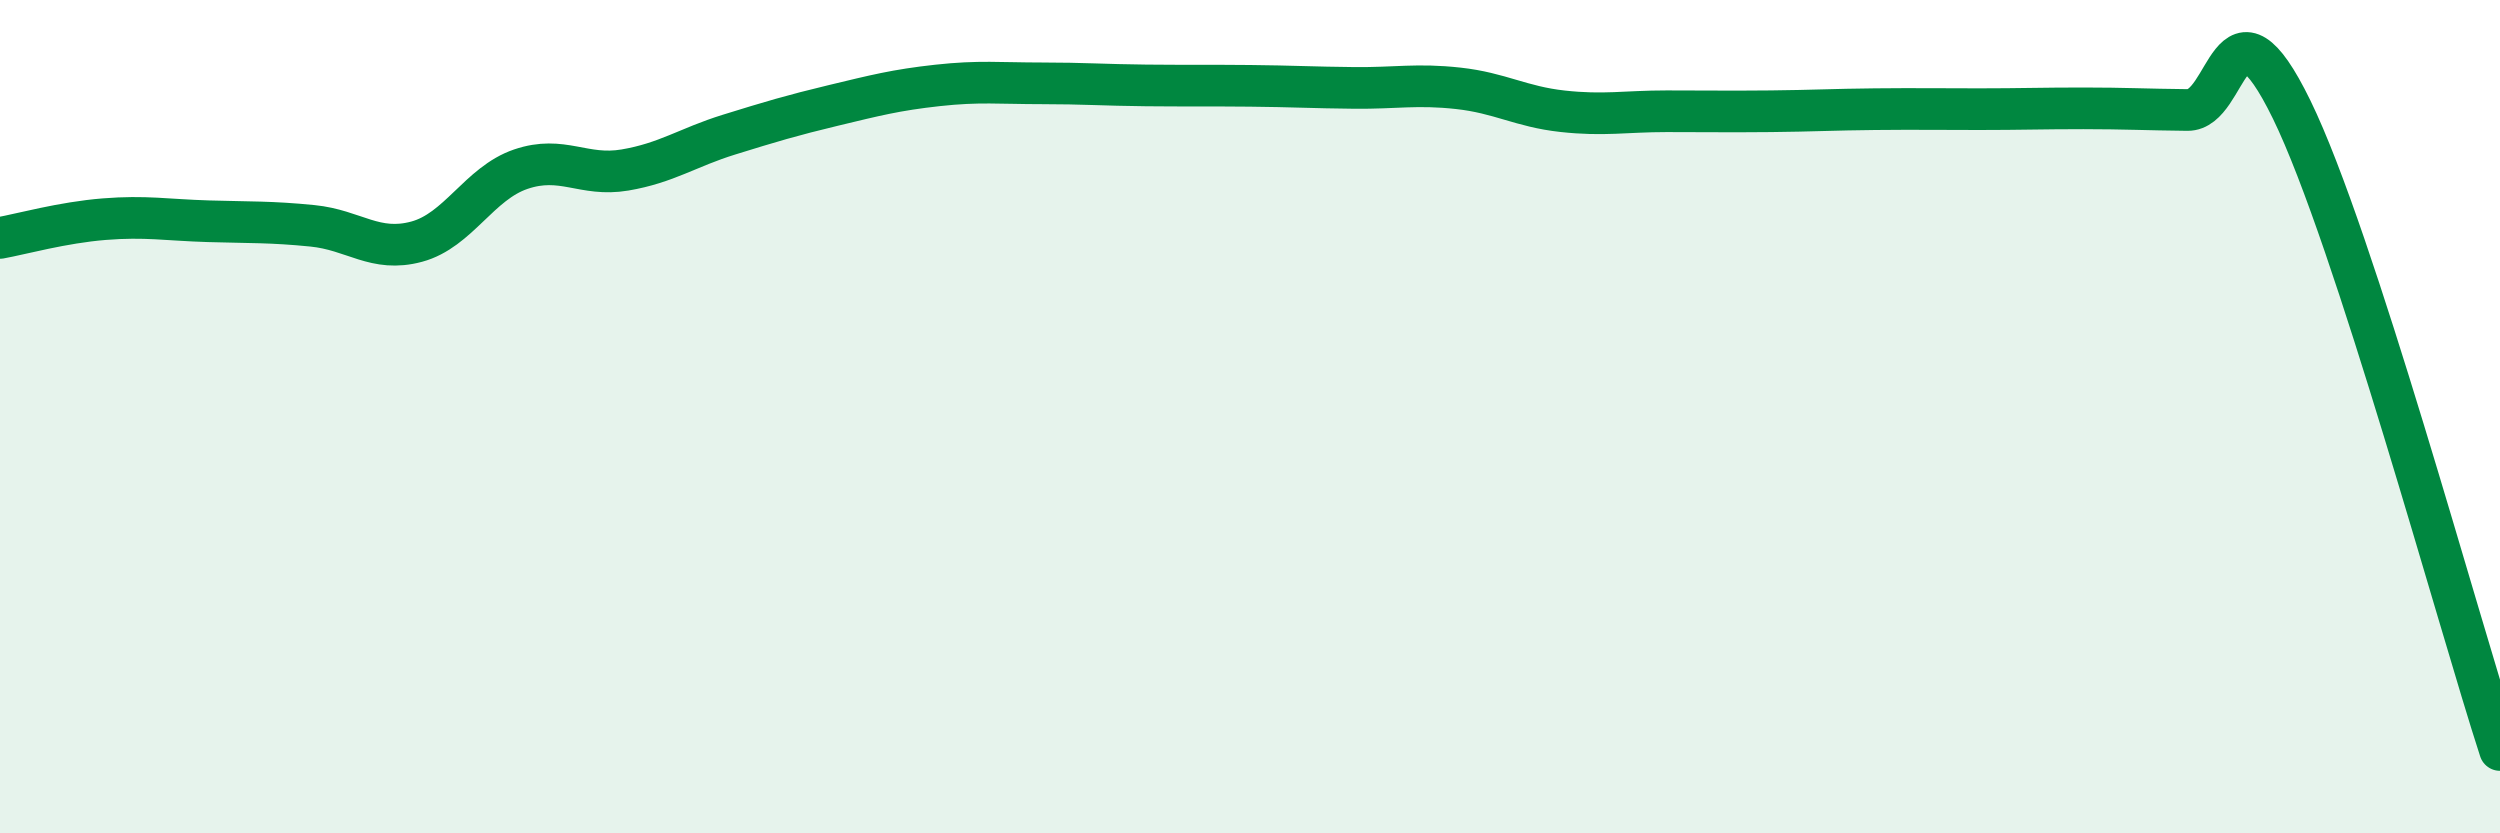 
    <svg width="60" height="20" viewBox="0 0 60 20" xmlns="http://www.w3.org/2000/svg">
      <path
        d="M 0,5.71 C 0.5,5.62 1.5,5.34 2.5,5.26 C 3.5,5.18 4,5.28 5,5.31 C 6,5.34 6.5,5.32 7.5,5.42 C 8.5,5.52 9,6.07 10,5.8 C 11,5.53 11.5,4.4 12.5,4.06 C 13.5,3.72 14,4.25 15,4.08 C 16,3.91 16.5,3.54 17.5,3.23 C 18.5,2.92 19,2.77 20,2.53 C 21,2.29 21.5,2.16 22.5,2.05 C 23.5,1.94 24,2 25,2 C 26,2 26.5,2.04 27.5,2.05 C 28.5,2.06 29,2.05 30,2.06 C 31,2.07 31.5,2.1 32.5,2.11 C 33.5,2.12 34,2.01 35,2.12 C 36,2.23 36.5,2.56 37.5,2.67 C 38.5,2.78 39,2.67 40,2.67 C 41,2.67 41.5,2.68 42.5,2.67 C 43.5,2.66 44,2.63 45,2.62 C 46,2.61 46.5,2.62 47.5,2.62 C 48.5,2.62 49,2.6 50,2.6 C 51,2.6 51.5,2.63 52.5,2.64 C 53.5,2.65 53.5,-0.44 55,2.63 C 56.5,5.7 59,14.93 60,18L60 20L0 20Z"
        fill="#008740"
        opacity="0.1"
        stroke-linecap="round"
        stroke-linejoin="round"
      />
      <path
        d="M 0,5.71 C 0.5,5.62 1.5,5.34 2.5,5.26 C 3.5,5.18 4,5.28 5,5.31 C 6,5.34 6.5,5.32 7.5,5.42 C 8.5,5.52 9,6.07 10,5.8 C 11,5.53 11.5,4.4 12.5,4.06 C 13.5,3.72 14,4.25 15,4.08 C 16,3.91 16.5,3.54 17.5,3.23 C 18.5,2.92 19,2.77 20,2.53 C 21,2.29 21.5,2.16 22.5,2.05 C 23.5,1.94 24,2 25,2 C 26,2 26.5,2.04 27.5,2.05 C 28.5,2.06 29,2.05 30,2.06 C 31,2.07 31.5,2.1 32.5,2.11 C 33.5,2.12 34,2.01 35,2.12 C 36,2.23 36.5,2.56 37.5,2.67 C 38.5,2.78 39,2.67 40,2.67 C 41,2.67 41.5,2.68 42.5,2.67 C 43.5,2.66 44,2.63 45,2.62 C 46,2.61 46.5,2.62 47.5,2.62 C 48.5,2.62 49,2.6 50,2.6 C 51,2.6 51.5,2.63 52.5,2.64 C 53.5,2.65 53.5,-0.44 55,2.63 C 56.5,5.7 59,14.93 60,18"
        stroke="#008740"
        stroke-width="1"
        fill="none"
        stroke-linecap="round"
        stroke-linejoin="round"
      />
    </svg>
  